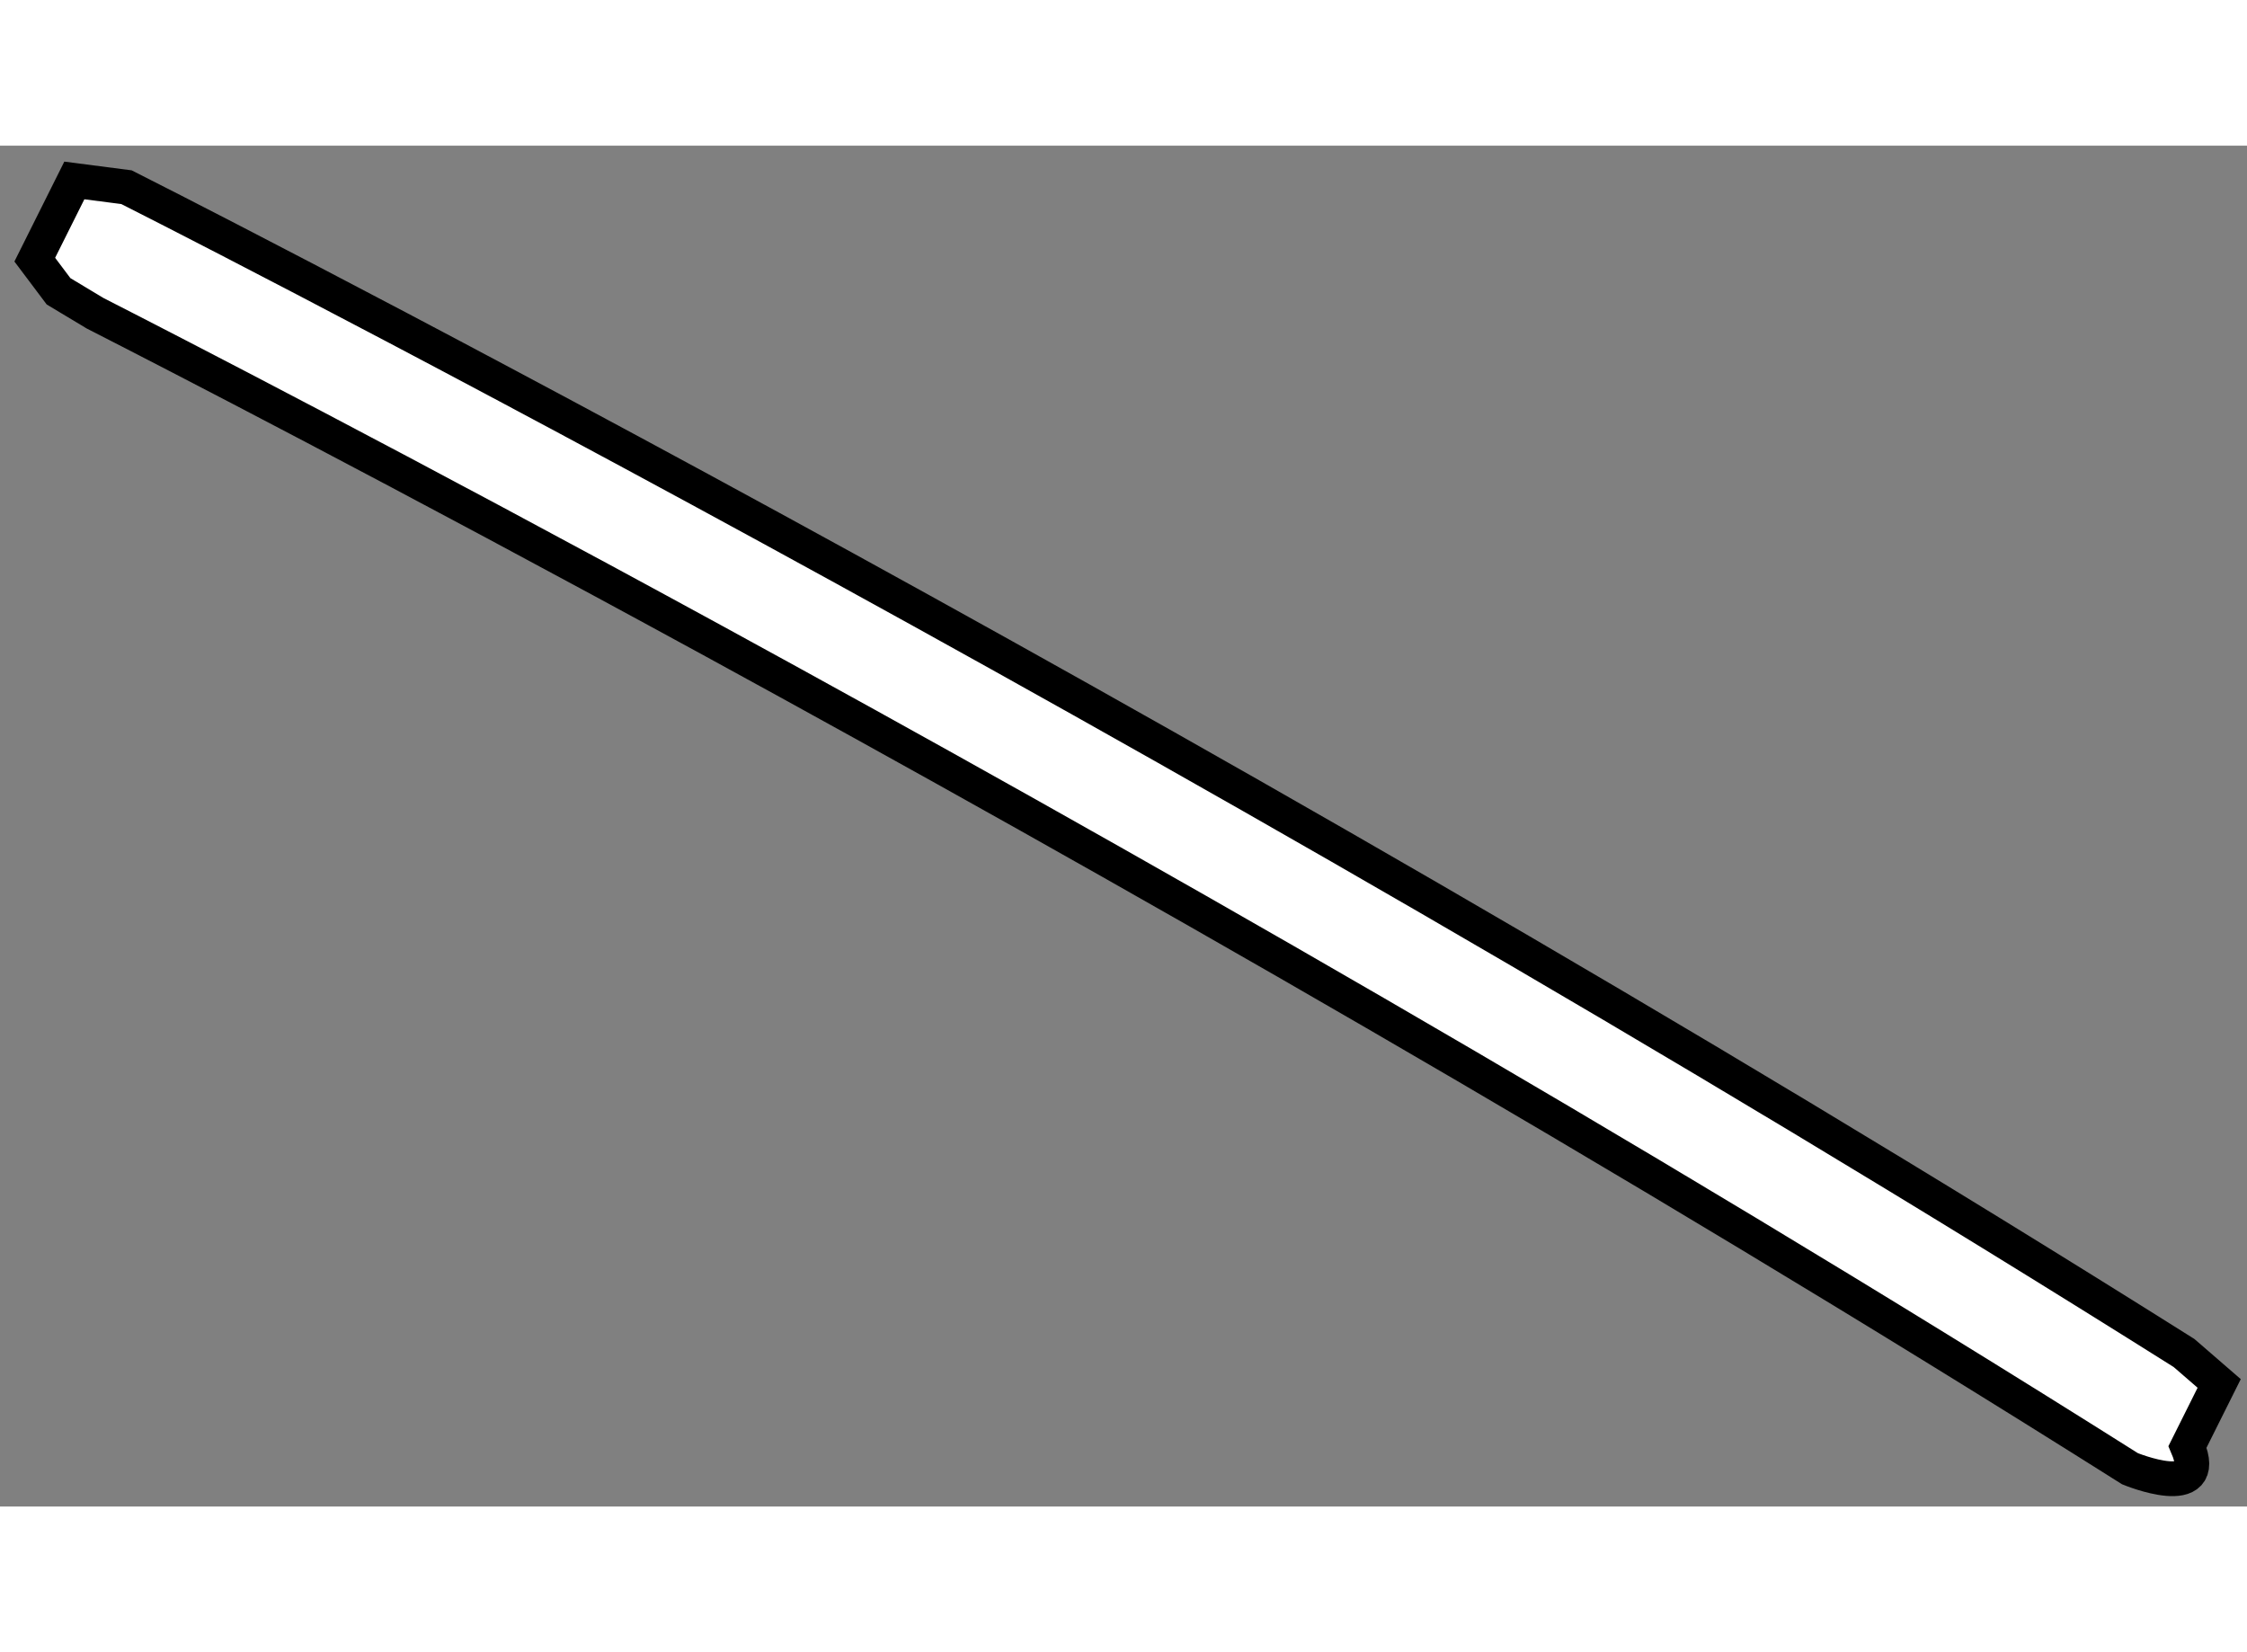 <?xml version="1.0" encoding="utf-8"?>
<!-- Generator: Adobe Illustrator 15.1.0, SVG Export Plug-In . SVG Version: 6.00 Build 0)  -->
<!DOCTYPE svg PUBLIC "-//W3C//DTD SVG 1.1//EN" "http://www.w3.org/Graphics/SVG/1.1/DTD/svg11.dtd">
<svg version="1.1" xmlns="http://www.w3.org/2000/svg" xmlns:xlink="http://www.w3.org/1999/xlink" x="0px" y="0px" width="244.8px"
	 height="180px" viewBox="50.083 54.353 32.31 19.568" enable-background="new 0 0 244.8 180" xml:space="preserve">
	
<rect x="50.083" y="54.353" width="32.31" height="19.568" fill="#808080" stroke="none"/>
	
<g><path fill="#FFFFFF" stroke="#000000" stroke-width="0.5" d="M81.487,71.713c-14.776-9.303-29.569-16.755-29.585-16.763
				l-0.75-0.097l-0.569,1.139l0.342,0.455l0.526,0.316c1.064,0.543,4.366,2.241,8.91,4.721l0,0
				c5.564,3.038,12.976,7.241,20.349,11.893c0,0,1.168,0.482,0.828-0.315l0.455-0.911L81.487,71.713z"></path></g>


</svg>